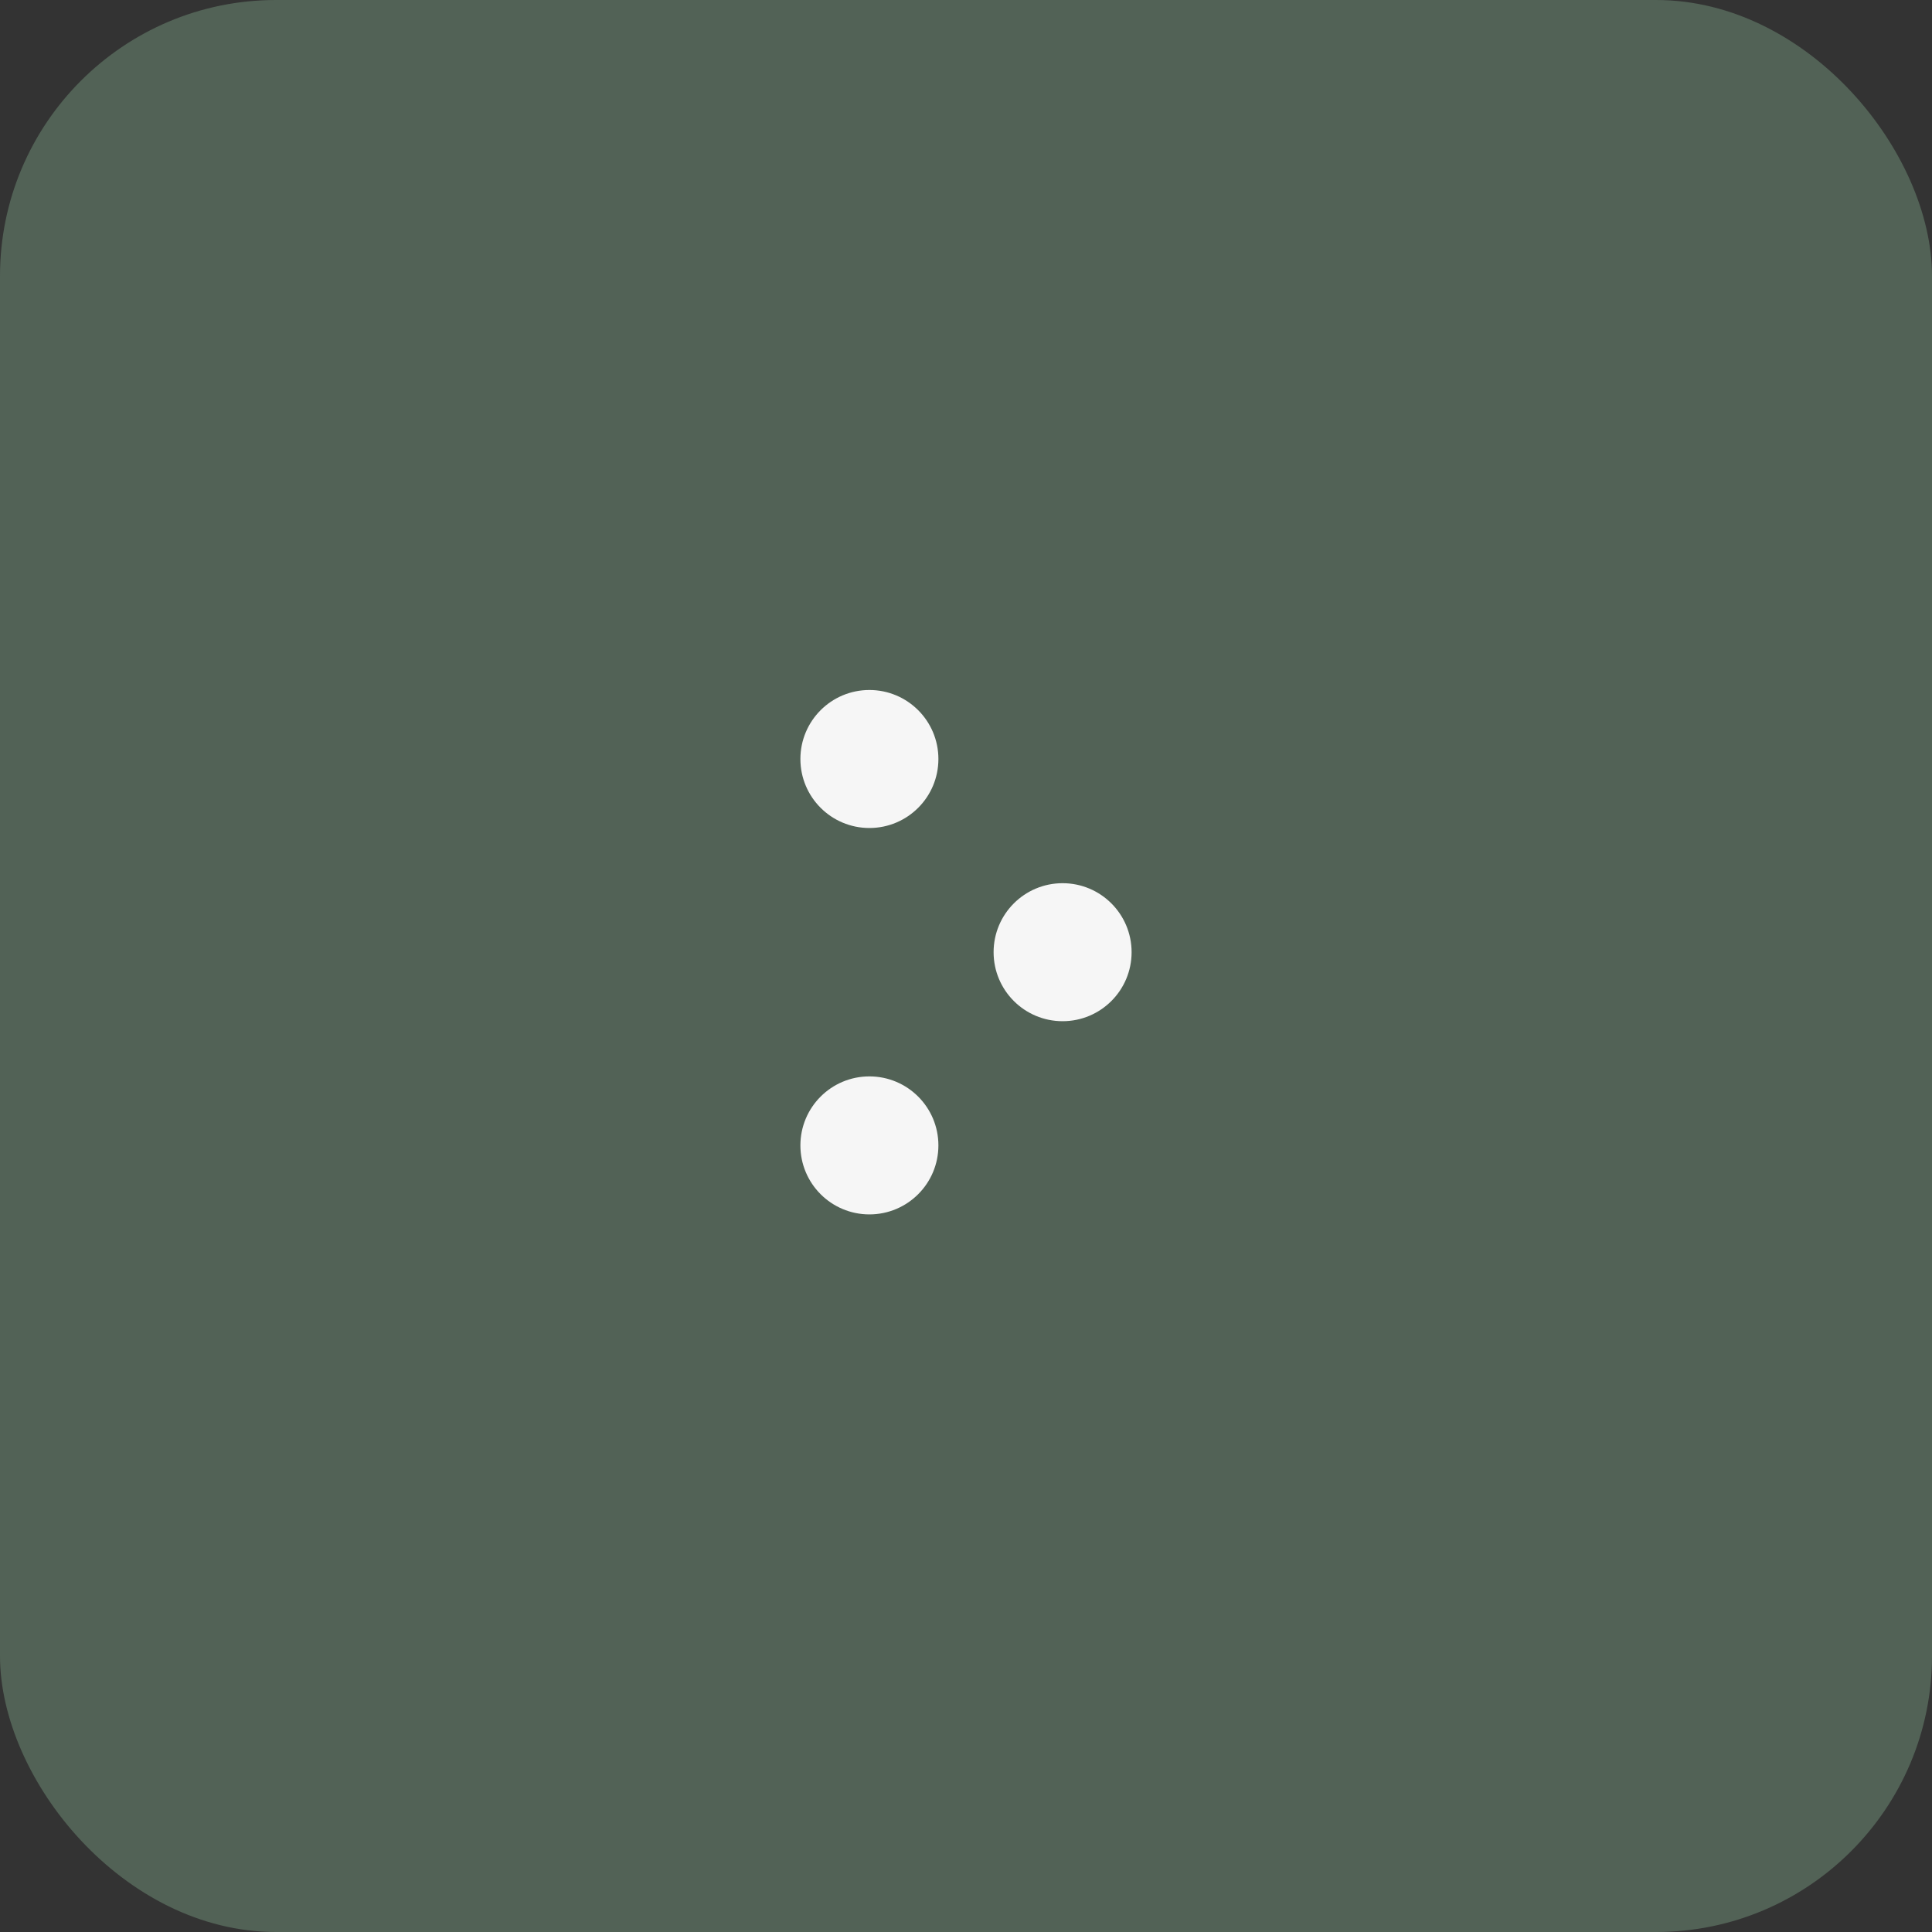 <?xml version="1.0" encoding="UTF-8"?> <svg xmlns="http://www.w3.org/2000/svg" width="70" height="70" viewBox="0 0 70 70" fill="none"><rect x="0" y="0" width="70" height="70" fill="#333333" stroke="none"/><rect width="70" height="70" rx="10" fill="#526256"></rect><path d="M34 41.5C34 40.119 32.881 39 31.5 39C30.119 39 29 40.119 29 41.5C29 42.881 30.119 44 31.5 44C32.881 44 34 42.881 34 41.5Z" fill="#F6F6F6"></path><path d="M41 34.5C41 33.119 39.881 32 38.5 32C37.119 32 36 33.119 36 34.5C36 35.881 37.119 37 38.5 37C39.881 37 41 35.881 41 34.5Z" fill="#F6F6F6"></path><path d="M34 27.5C34 26.119 32.881 25 31.5 25C30.119 25 29 26.119 29 27.5C29 28.881 30.119 30 31.5 30C32.881 30 34 28.881 34 27.5Z" fill="#F6F6F6"></path></svg> 